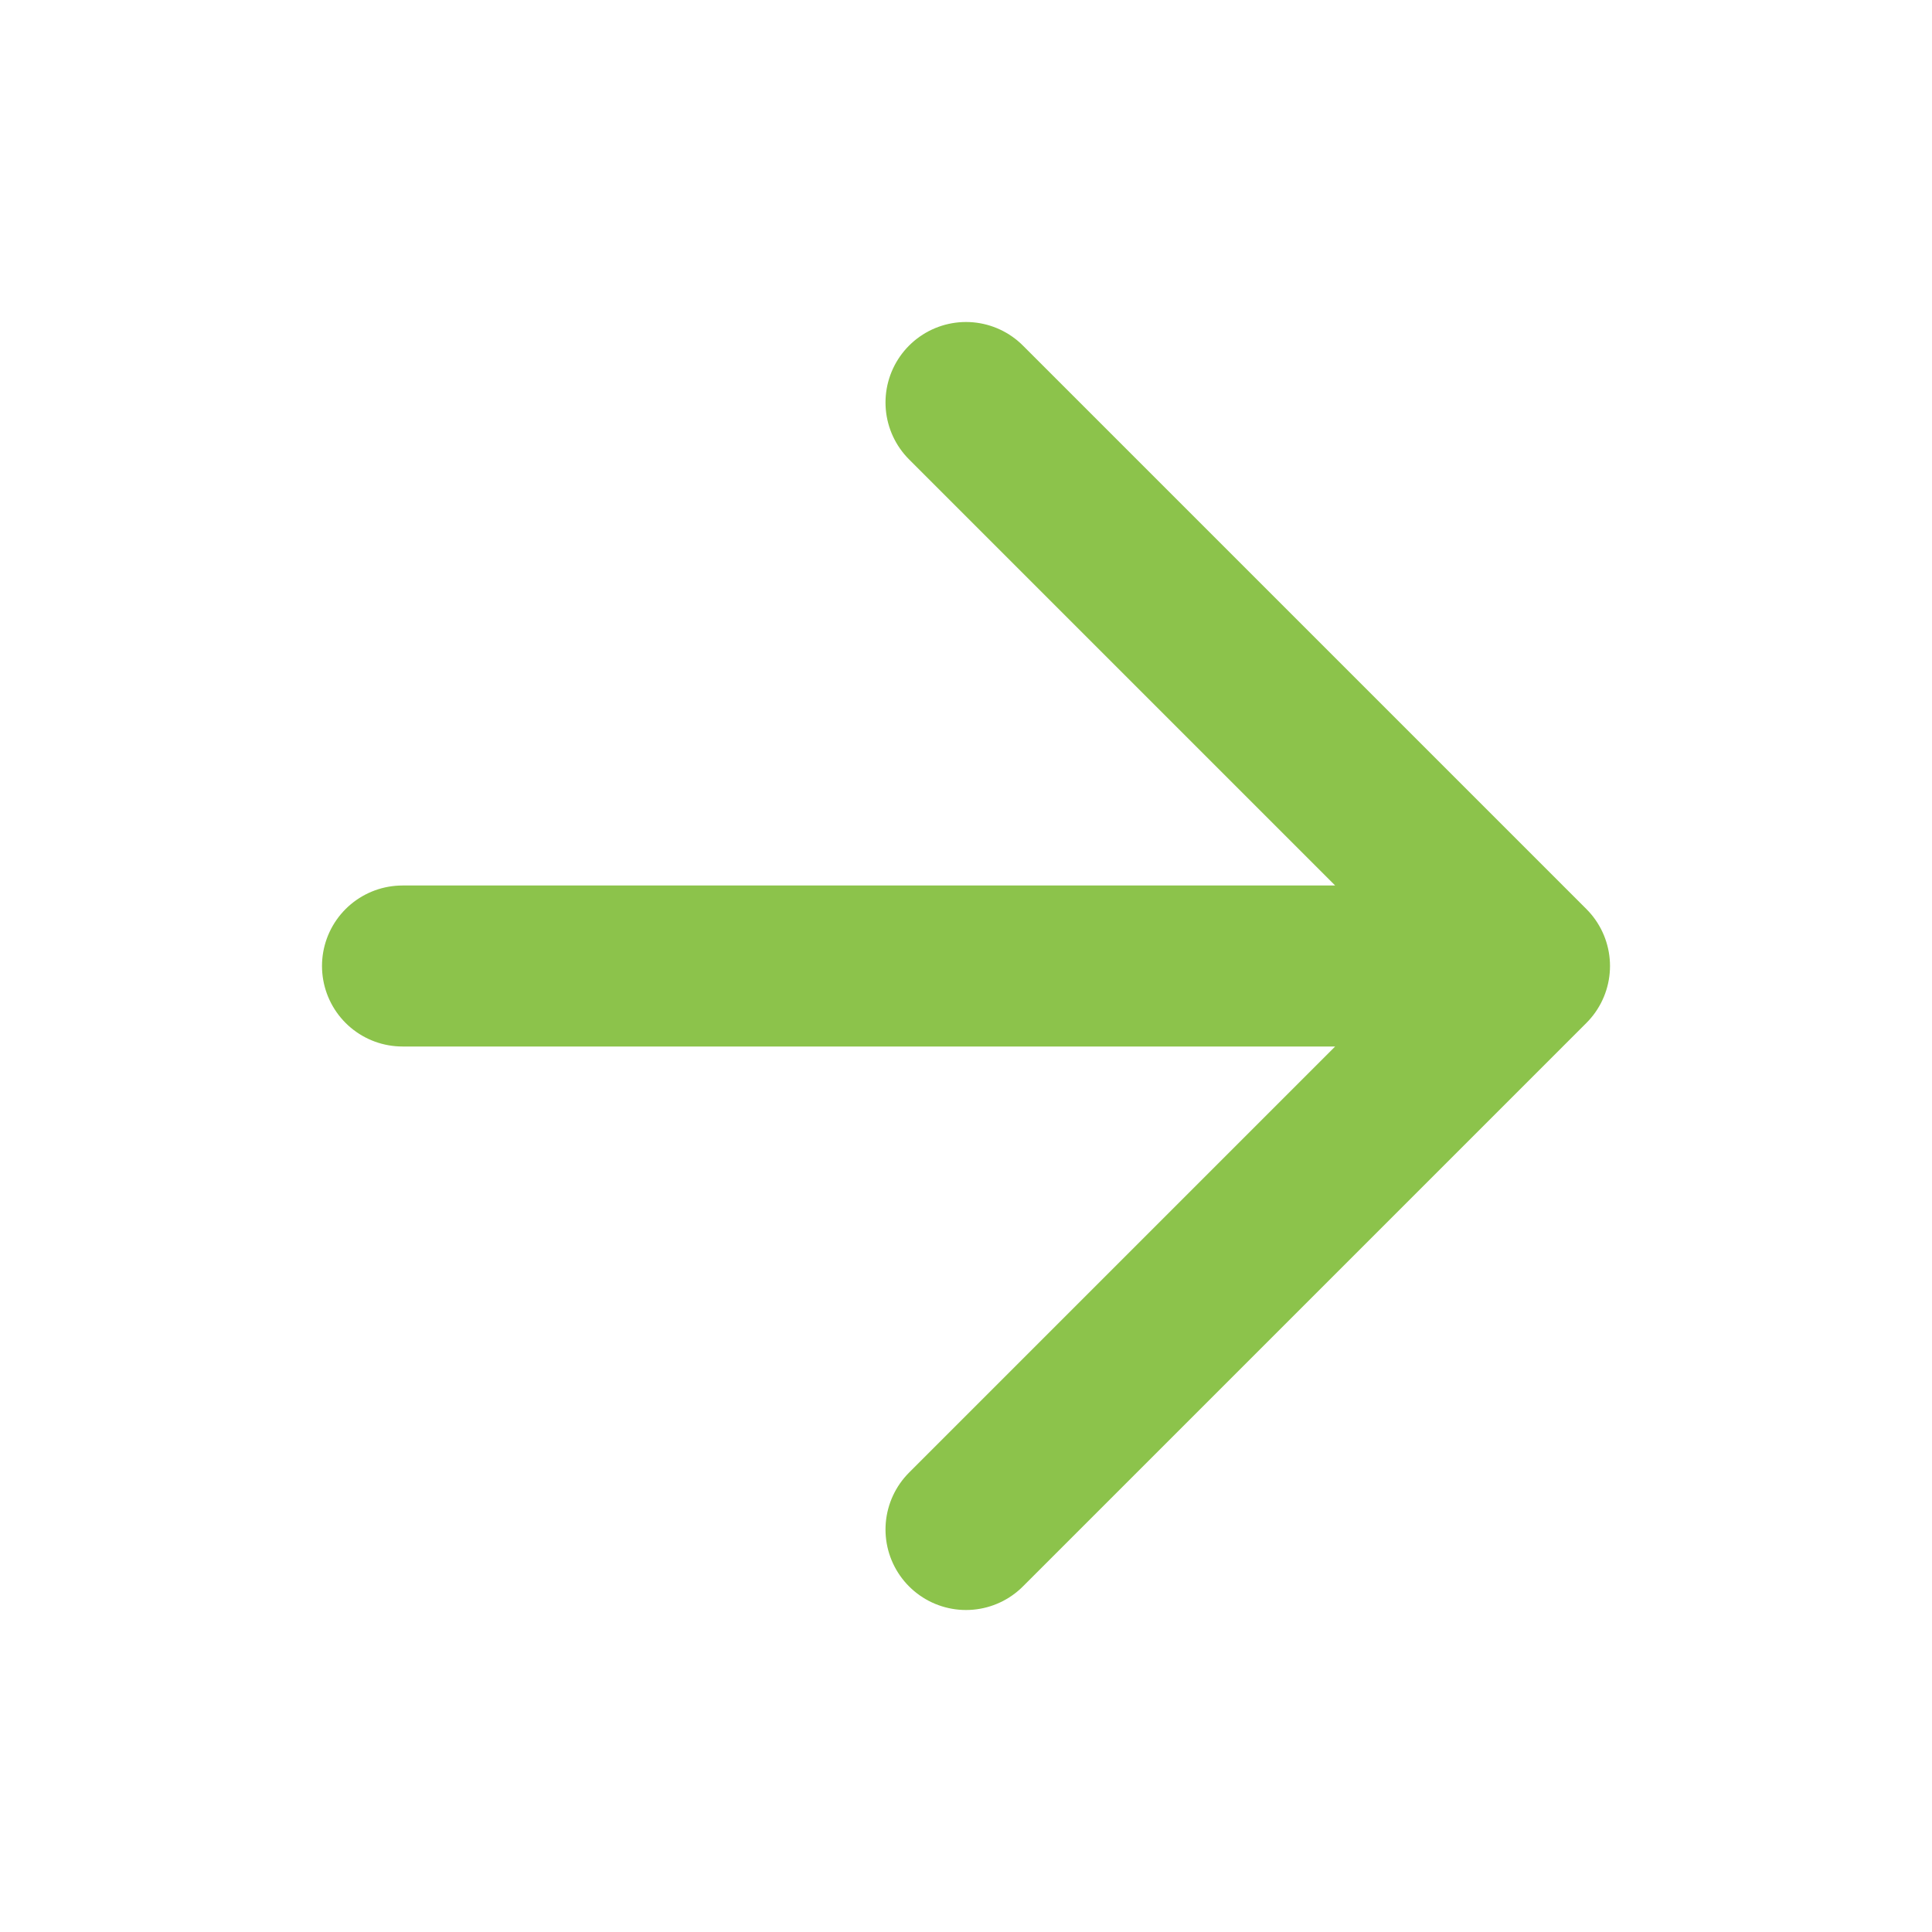<svg xmlns="http://www.w3.org/2000/svg" width="24" height="24" viewBox="0 0 24 24" fill="none" stroke="#8cc34b" stroke-width="2" stroke-linecap="round" stroke-linejoin="round"><path d="M5 12h13M12 5l7 7-7 7"/></svg>